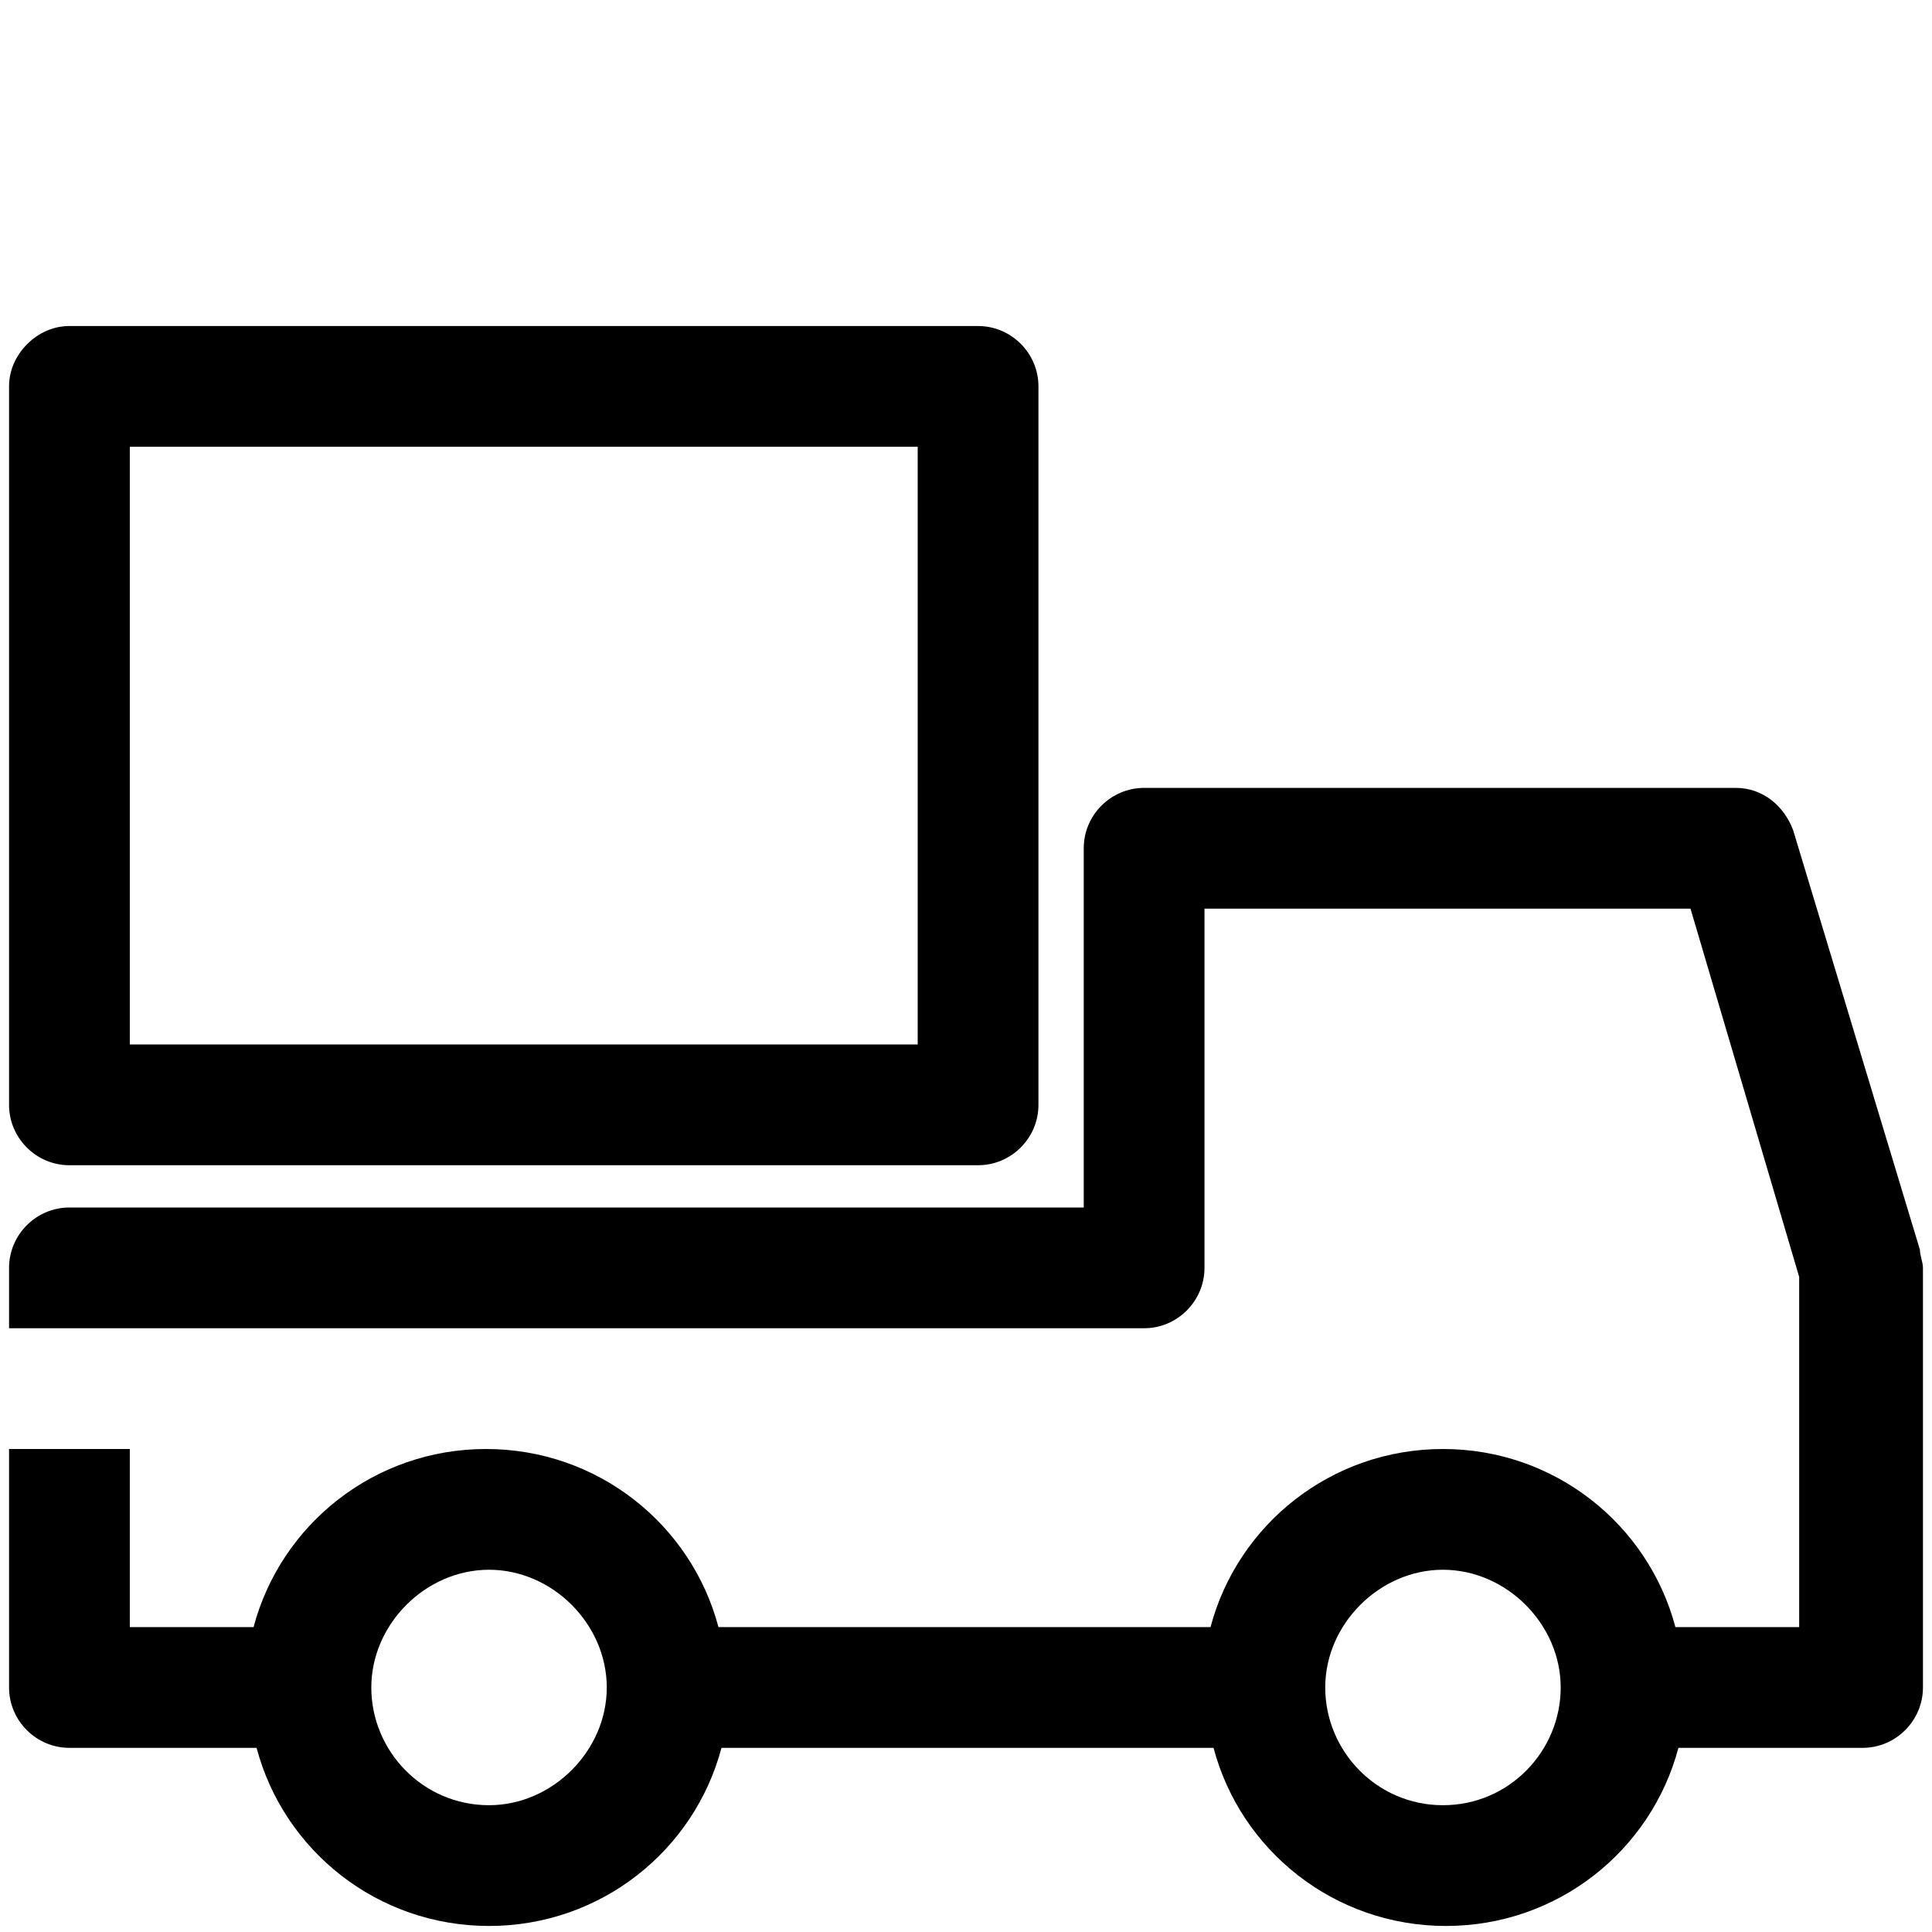 <?xml version="1.0" encoding="utf-8"?>
<!-- Generator: Adobe Illustrator 27.4.0, SVG Export Plug-In . SVG Version: 6.00 Build 0)  -->
<svg version="1.1" id="Icon" xmlns="http://www.w3.org/2000/svg" xmlns:xlink="http://www.w3.org/1999/xlink" x="0px" y="0px"
	 viewBox="0 0 64 64" style="enable-background:new 0 0 64 64;" xml:space="preserve">
<g>
	<path d="M2.3,38.6h30.1c1.1,0,2-0.9,2-2V12.8c0-1.1-0.9-2-2-2H2.3c-0.5,0-1,0.2-1.4,0.6c-0.4,0.4-0.6,0.9-0.6,1.4l0,23.8
		C0.3,37.7,1.2,38.6,2.3,38.6z M30.4,14.8v19.8H4.3l0-19.8H30.4z"/>
	<path d="M63.6,41.4l-4.2-13.9c-0.3-0.8-1-1.4-1.9-1.4H37.9c-1.1,0-2,0.9-2,2V40H2.3c-1.1,0-2,0.9-2,2v2h4l0,0h33.6c1.1,0,2-0.9,2-2
		V30.1H56l3.6,12.2v11.6h-4.1c-0.9-3.4-4-5.9-7.7-5.9s-6.8,2.5-7.7,5.9H23.8c-0.9-3.4-4-5.9-7.7-5.9s-6.8,2.5-7.7,5.9H4.3V48h-4v7.9
		c0,1.1,0.9,2,2,2h6.2c0.9,3.4,4,5.9,7.7,5.9s6.8-2.5,7.7-5.9h16.3c0.9,3.4,4,5.9,7.7,5.9s6.8-2.5,7.7-5.9h6.1c1.1,0,2-0.9,2-2V42
		C63.7,41.8,63.6,41.6,63.6,41.4z M16.2,59.8c-2.2,0-3.9-1.8-3.9-3.9s1.8-3.9,3.9-3.9s3.9,1.8,3.9,3.9S18.3,59.8,16.2,59.8z
		 M47.8,59.8c-2.2,0-3.9-1.8-3.9-3.9s1.8-3.9,3.9-3.9s3.9,1.8,3.9,3.9S50,59.8,47.8,59.8z"/>
</g>
</svg>
